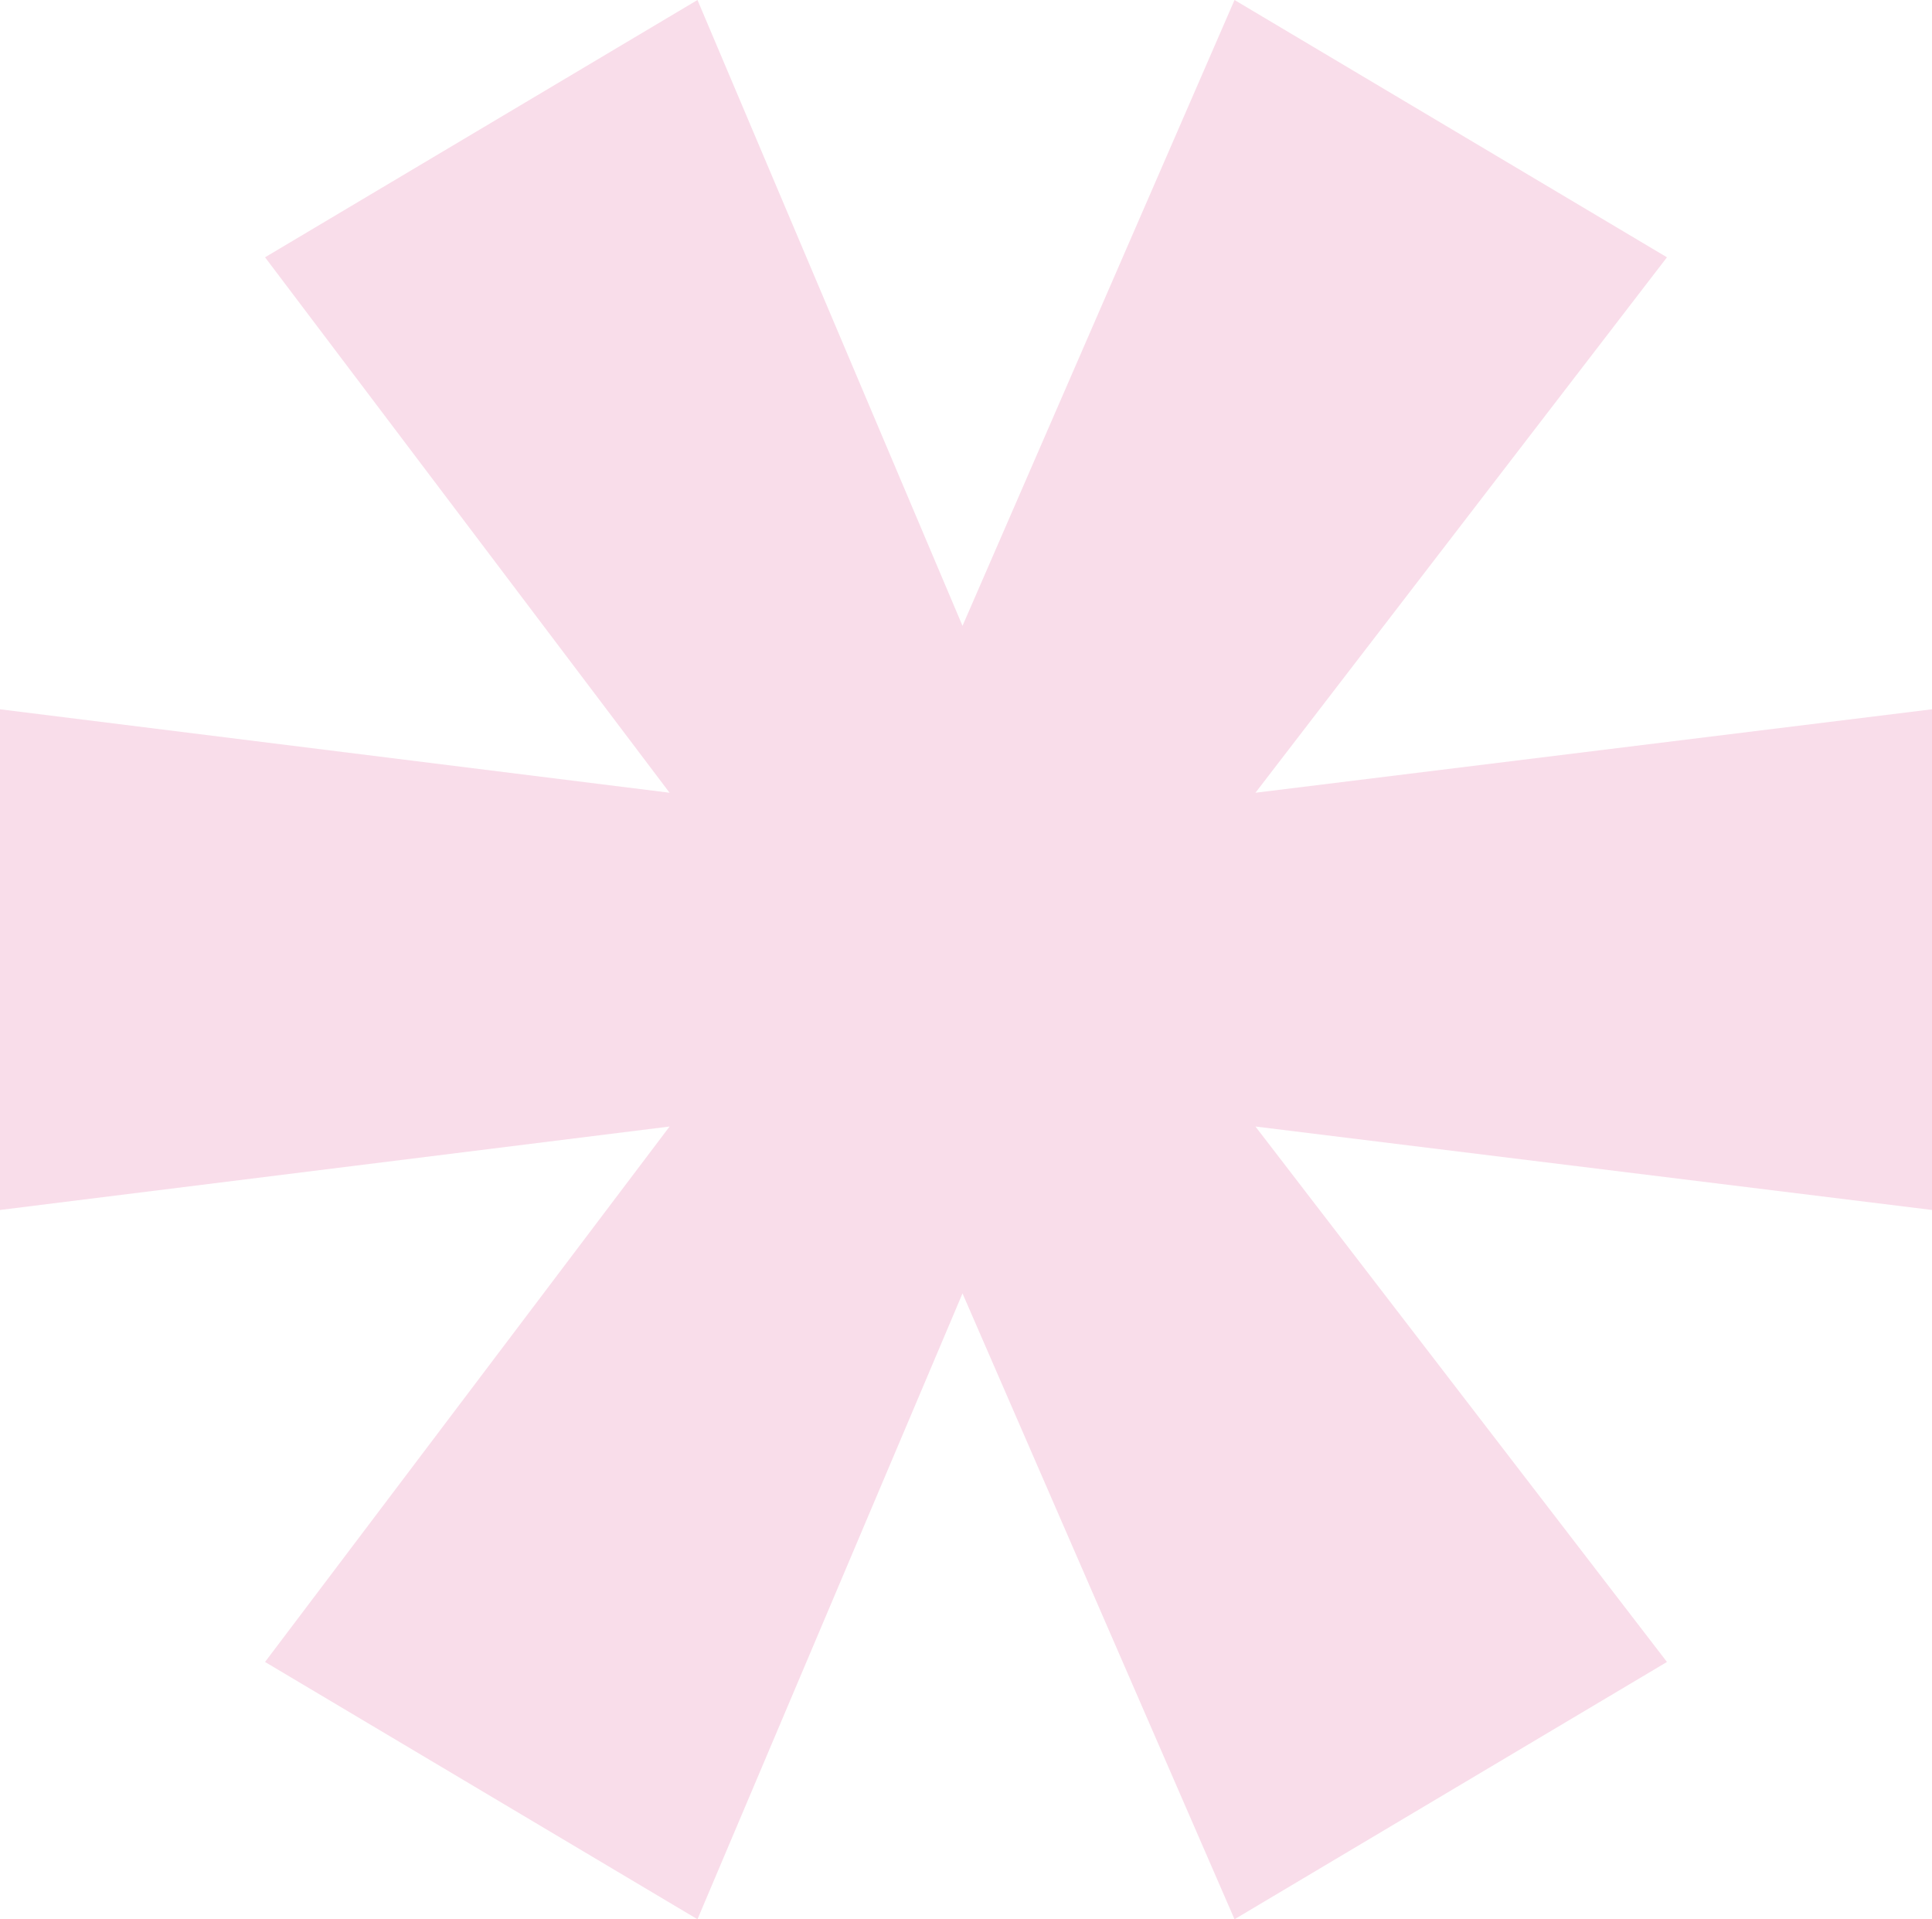 <?xml version="1.0" encoding="UTF-8"?>
<svg xmlns="http://www.w3.org/2000/svg" width="150" height="149" viewBox="0 0 150 149" fill="none">
  <path d="M54.152 149L20.578 129.025L51.986 87.457L0 93.935V55.065L51.986 61.544L20.578 19.975L54.152 0L74.729 48.587L95.848 0L129.422 19.975L97.473 61.544L150 55.065V93.935L97.473 87.457L129.422 129.025L95.848 149L74.729 100.413L54.152 149Z" fill="#F9DDEA"></path>
</svg>

